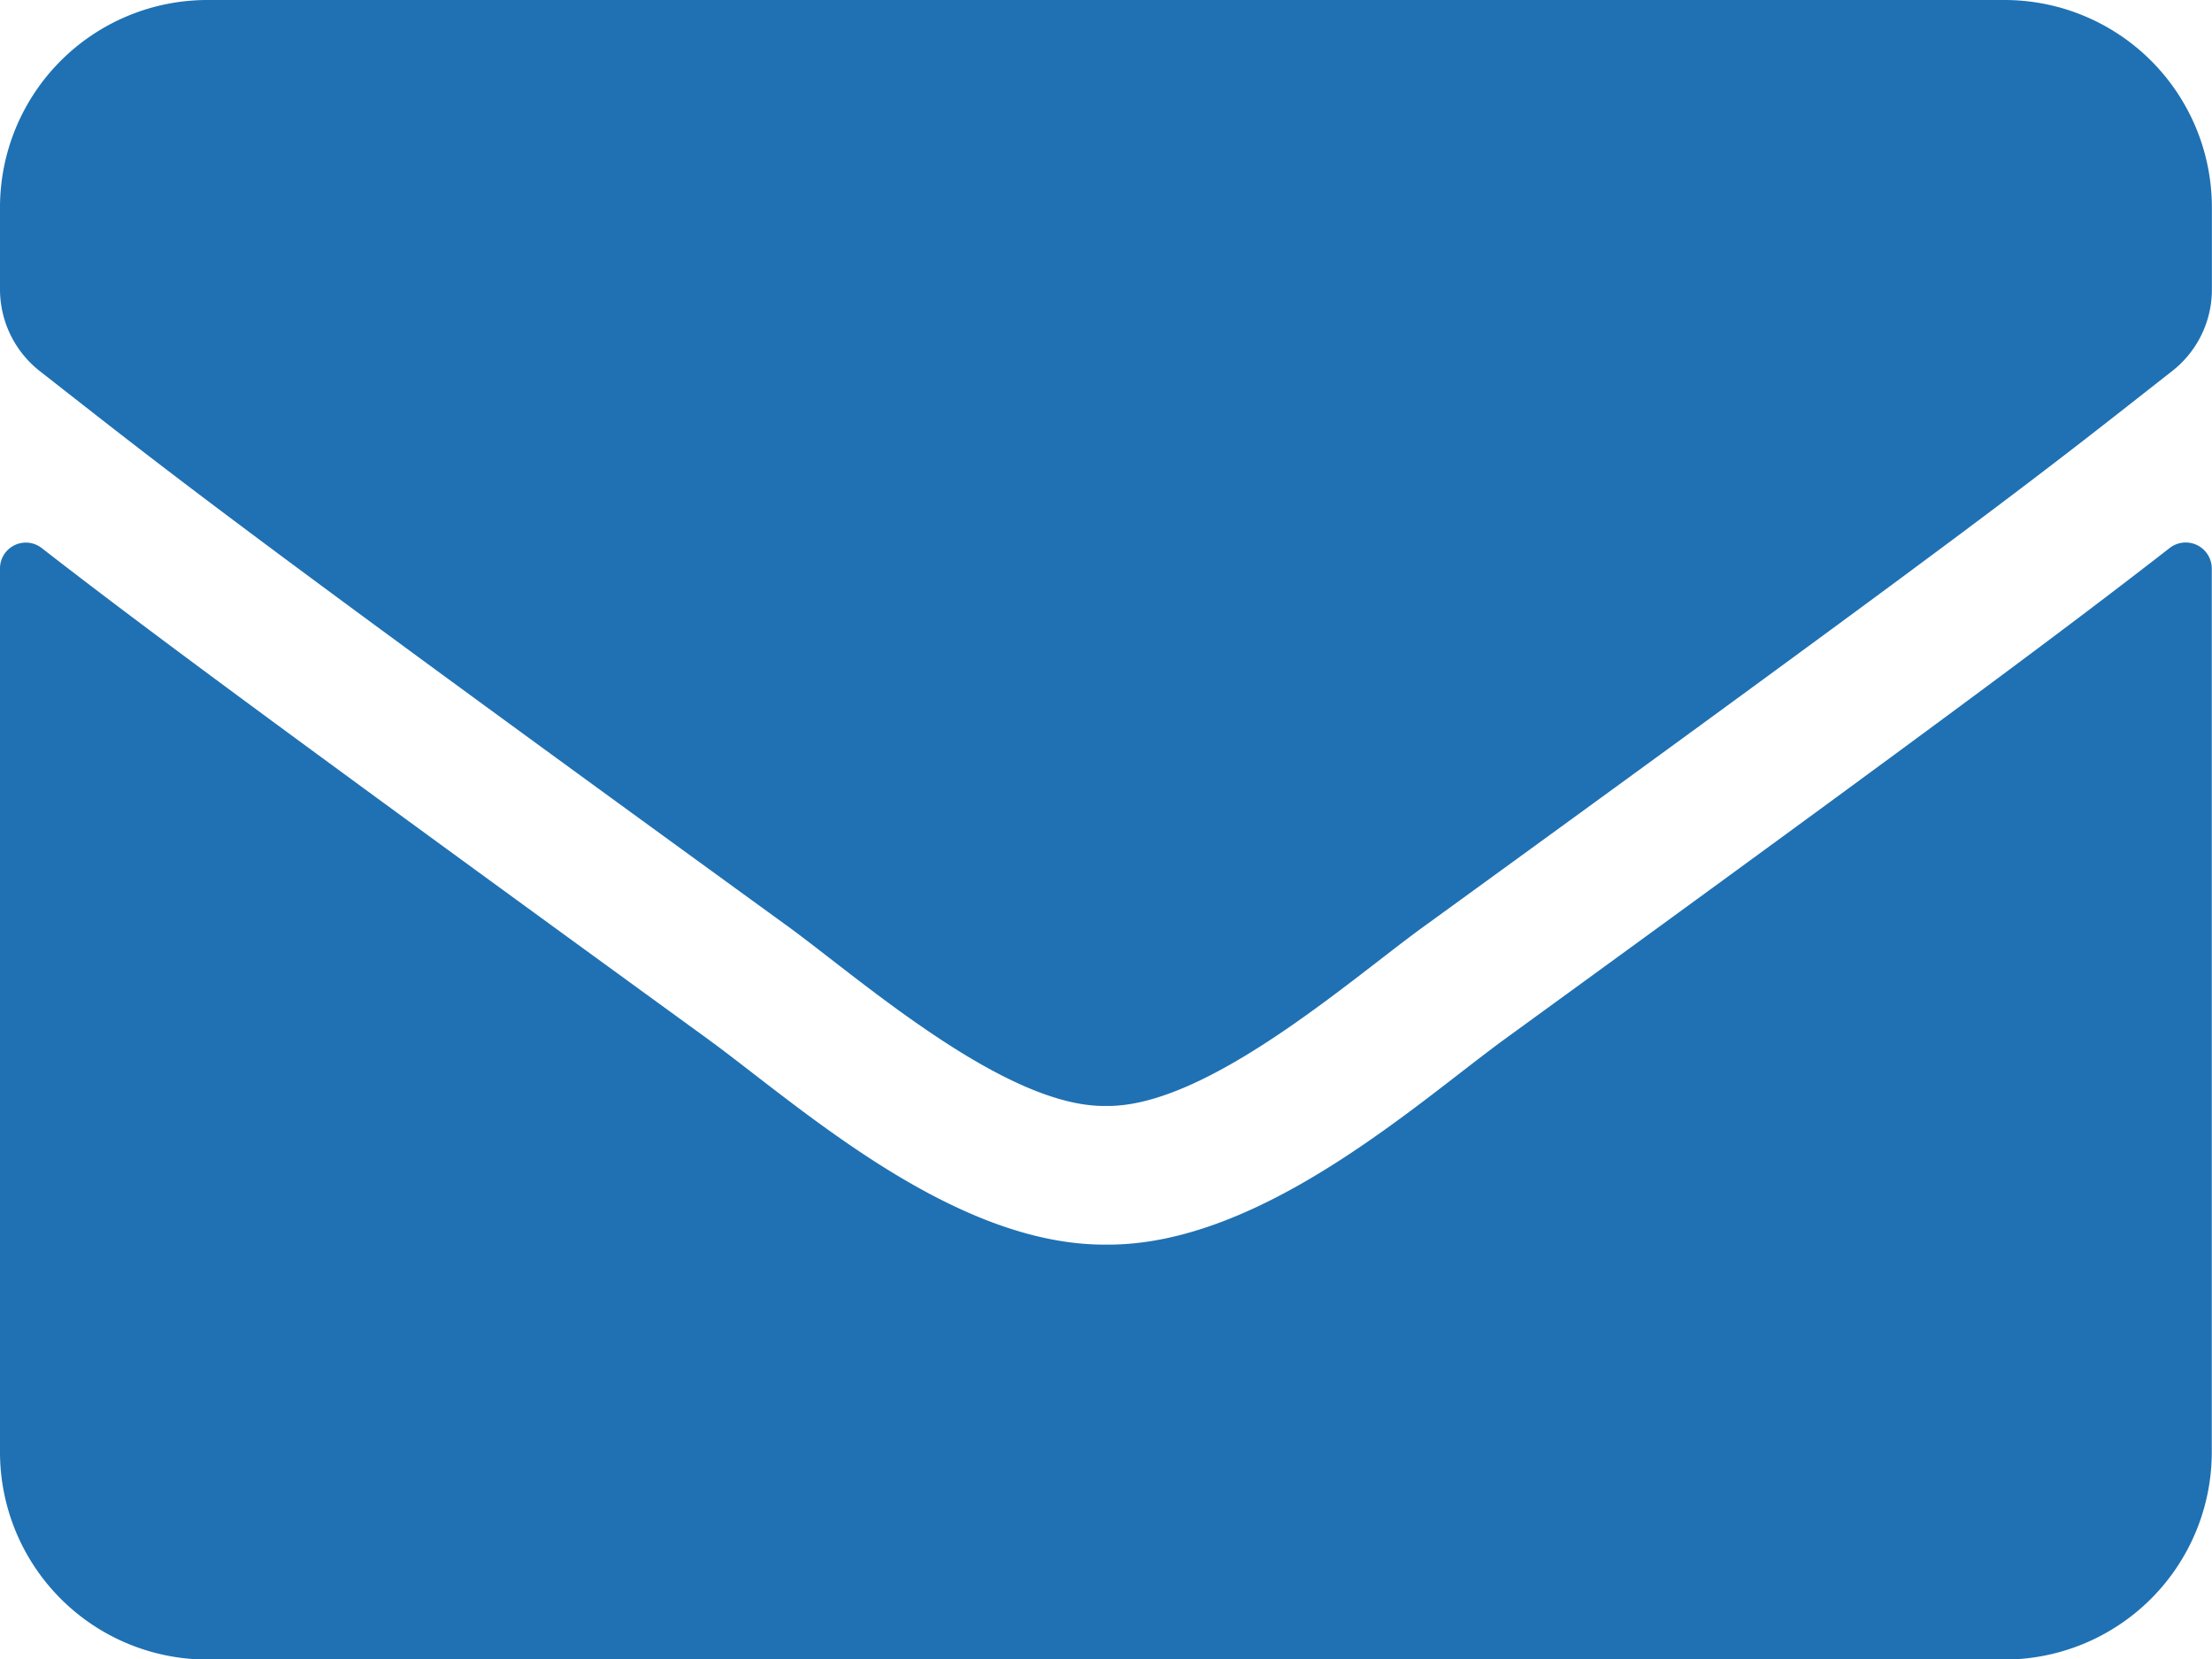 <svg xmlns="http://www.w3.org/2000/svg" width="19.267" height="14.45"><path fill="#1f71b3" d="M18.9 4.772a.227.227 0 01.365.177v7.7a1.807 1.807 0 01-1.806 1.806H1.806A1.807 1.807 0 010 12.644V4.952a.225.225 0 01.365-.177c.843.655 1.961 1.486 5.8 4.275.794.58 2.134 1.8 3.47 1.791 1.343.011 2.709-1.234 3.473-1.791 3.837-2.788 4.951-3.624 5.792-4.278zM9.633 9.633c.873.015 2.13-1.1 2.762-1.558 4.994-3.624 5.374-3.94 6.525-4.843a.9.9 0 00.346-.711v-.715A1.807 1.807 0 0017.461 0H1.806A1.807 1.807 0 000 1.806v.715a.906.906 0 00.346.711c1.151.9 1.532 1.219 6.525 4.843.629.46 1.889 1.573 2.762 1.558z"/></svg>